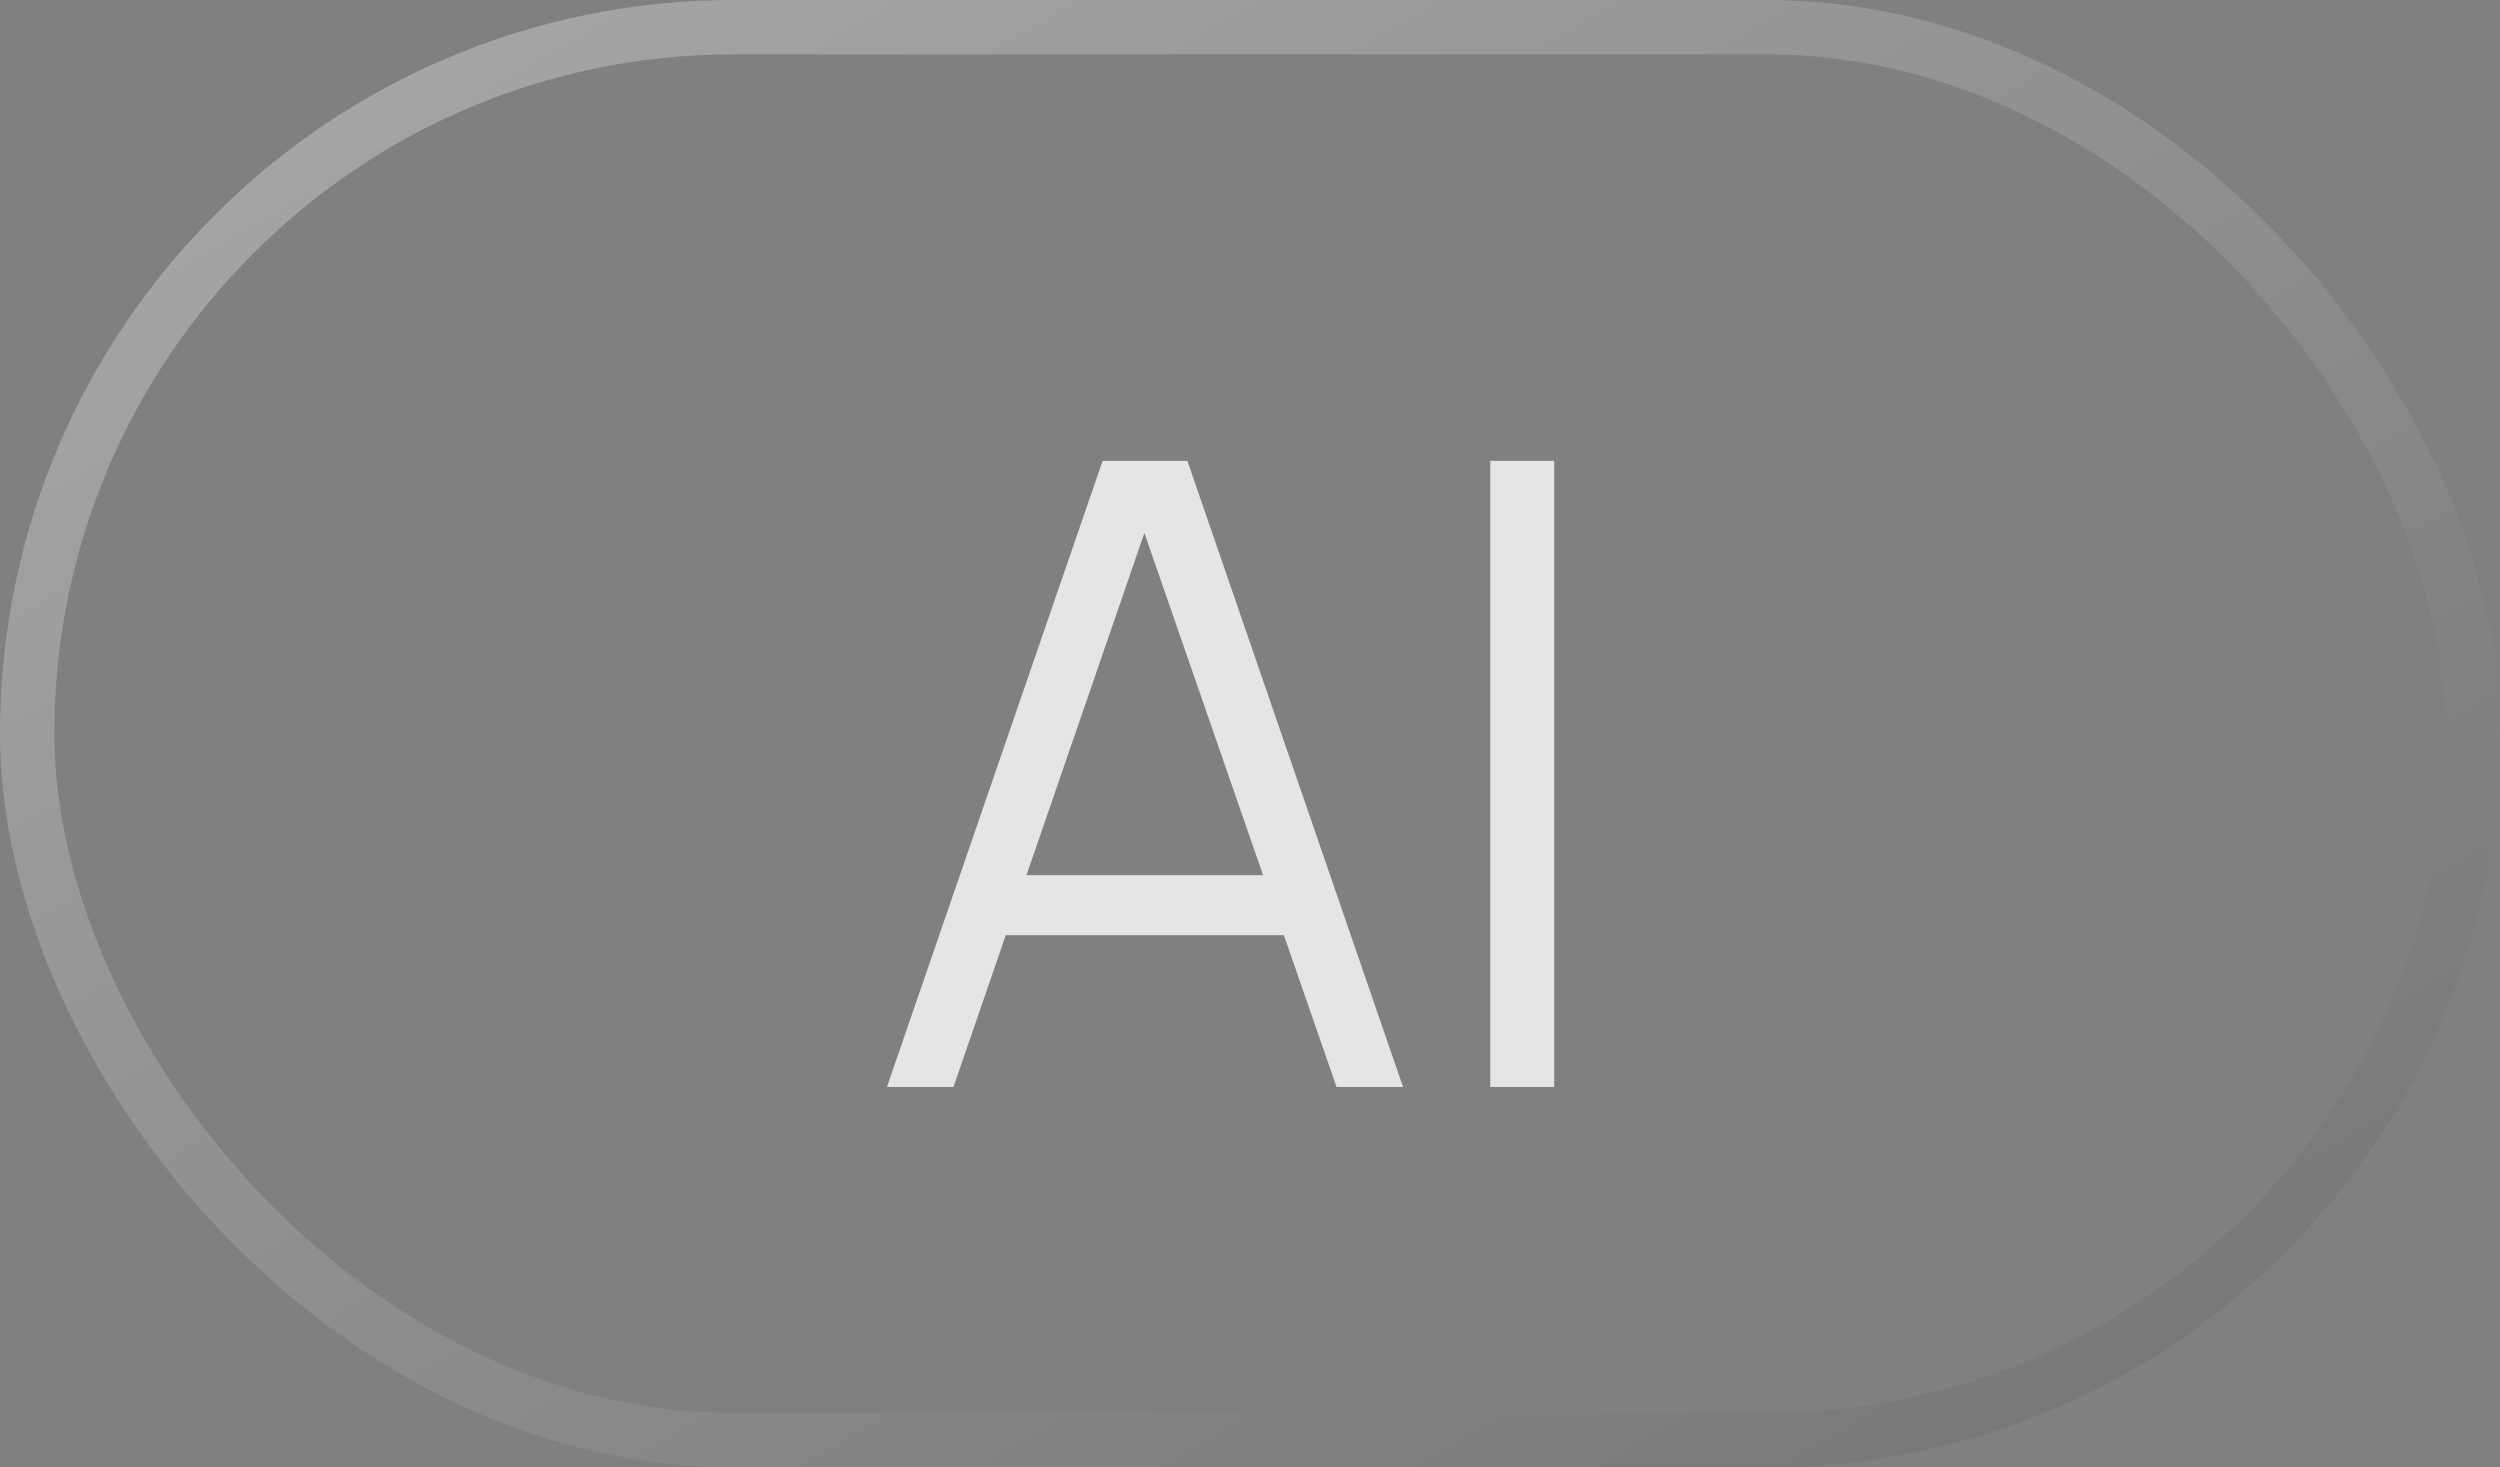 <?xml version="1.0" encoding="UTF-8"?> <svg xmlns="http://www.w3.org/2000/svg" width="46" height="27" viewBox="0 0 46 27" fill="none"><rect x="0" y="0" width="46" height="27" fill="#808080" stroke="none"/><rect x="0.5" y="0.5" width="45" height="26" rx="13" stroke="url(#paint0_linear_744_5262)" stroke-opacity="0.3"></rect><path d="M16.32 20L20.288 8.48H21.848L25.816 20H24.592L20.824 9.136H21.288L17.544 20H16.32ZM18.088 17.208V16.104H24.04V17.208H18.088ZM27.421 20V8.48H28.597V20H27.421Z" fill="#E5E5E5"></path><defs><linearGradient id="paint0_linear_744_5262" x1="4.6" y1="2.194" x2="35.549" y2="55.544" gradientUnits="userSpaceOnUse"><stop stop-color="white"></stop><stop offset="0.99" stop-color="#08090E"></stop></linearGradient></defs></svg> 